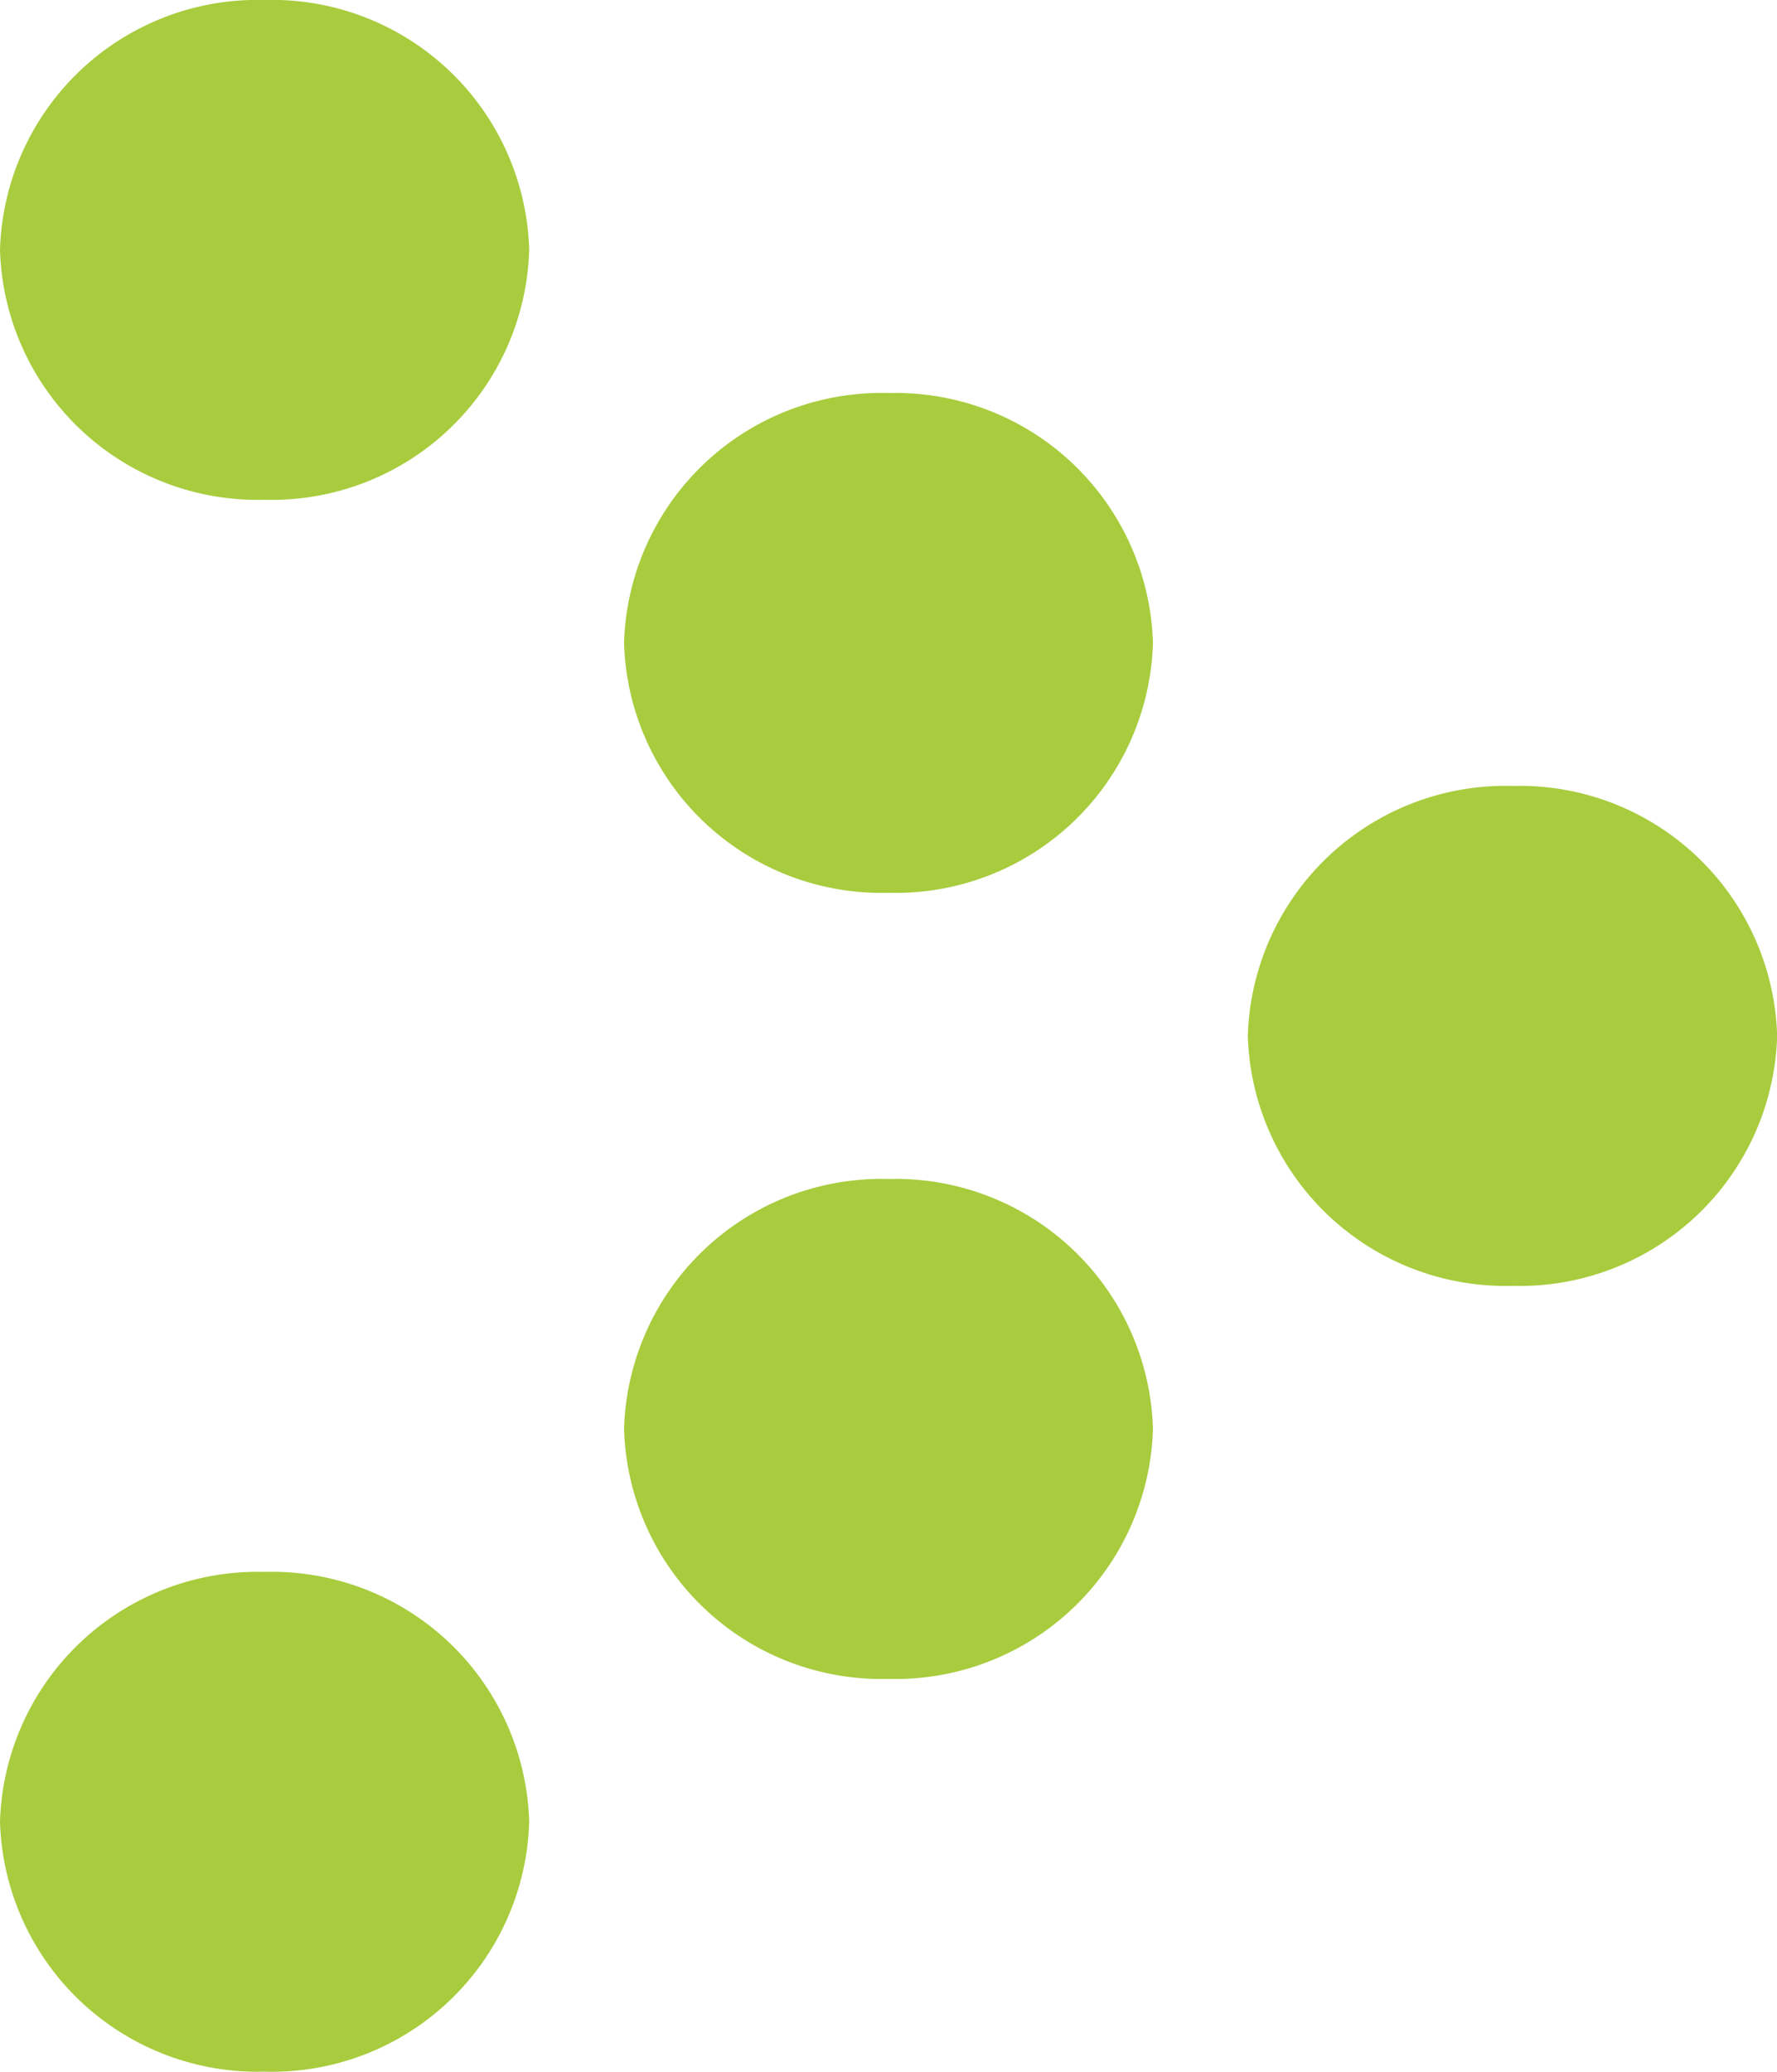 <svg xmlns="http://www.w3.org/2000/svg" xmlns:xlink="http://www.w3.org/1999/xlink" width="12.008" height="14" viewBox="0 0 12.008 14">
  <defs>
    <clipPath id="clip-path">
      <path id="Path_197" data-name="Path 197" d="M0-6.485H12.008v-14H0Z" transform="translate(0 20.485)" fill="#a8cc3d"/>
    </clipPath>
  </defs>
  <g id="icon_arrow" clip-path="url(#clip-path)">
    <g id="Group_68" data-name="Group 68" transform="translate(8.432 5.311)">
      <path id="Path_192" data-name="Path 192" d="M-.829-1.565A1.742,1.742,0,0,1-2.618-3.254,1.742,1.742,0,0,1-.829-4.943,1.74,1.74,0,0,1,.959-3.254,1.74,1.74,0,0,1-.829-1.565" transform="translate(2.618 4.943)" fill="#a8cc3d"/>
    </g>
    <g id="Group_69" data-name="Group 69" transform="translate(0 0)">
      <path id="Path_193" data-name="Path 193" d="M0-.782A1.74,1.74,0,0,1,1.787-2.47,1.739,1.739,0,0,1,3.576-.782,1.739,1.739,0,0,1,1.787.907,1.74,1.74,0,0,1,0-.782" transform="translate(0 2.47)" fill="#a8cc3d"/>
    </g>
    <g id="Group_70" data-name="Group 70" transform="translate(4.217 2.656)">
      <path id="Path_194" data-name="Path 194" d="M-.828,0A1.74,1.74,0,0,1,.958,1.689,1.739,1.739,0,0,1-.828,3.377,1.74,1.74,0,0,1-2.616,1.689,1.74,1.74,0,0,1-.828,0" transform="translate(2.616 0)" fill="#a8cc3d"/>
    </g>
    <g id="Group_71" data-name="Group 71" transform="translate(4.217 7.967)">
      <path id="Path_195" data-name="Path 195" d="M-.828,0A1.739,1.739,0,0,1,.958,1.688,1.74,1.74,0,0,1-.828,3.378a1.74,1.74,0,0,1-1.788-1.69A1.74,1.74,0,0,1-.828,0" transform="translate(2.616)" fill="#a8cc3d"/>
    </g>
    <g id="Group_72" data-name="Group 72" transform="translate(0 10.622)">
      <path id="Path_196" data-name="Path 196" d="M0-.782A1.741,1.741,0,0,1,1.787-2.47,1.739,1.739,0,0,1,3.576-.782,1.739,1.739,0,0,1,1.787.907,1.741,1.741,0,0,1,0-.782" transform="translate(0 2.47)" fill="#a8cc3d"/>
    </g>
  </g>
</svg>
